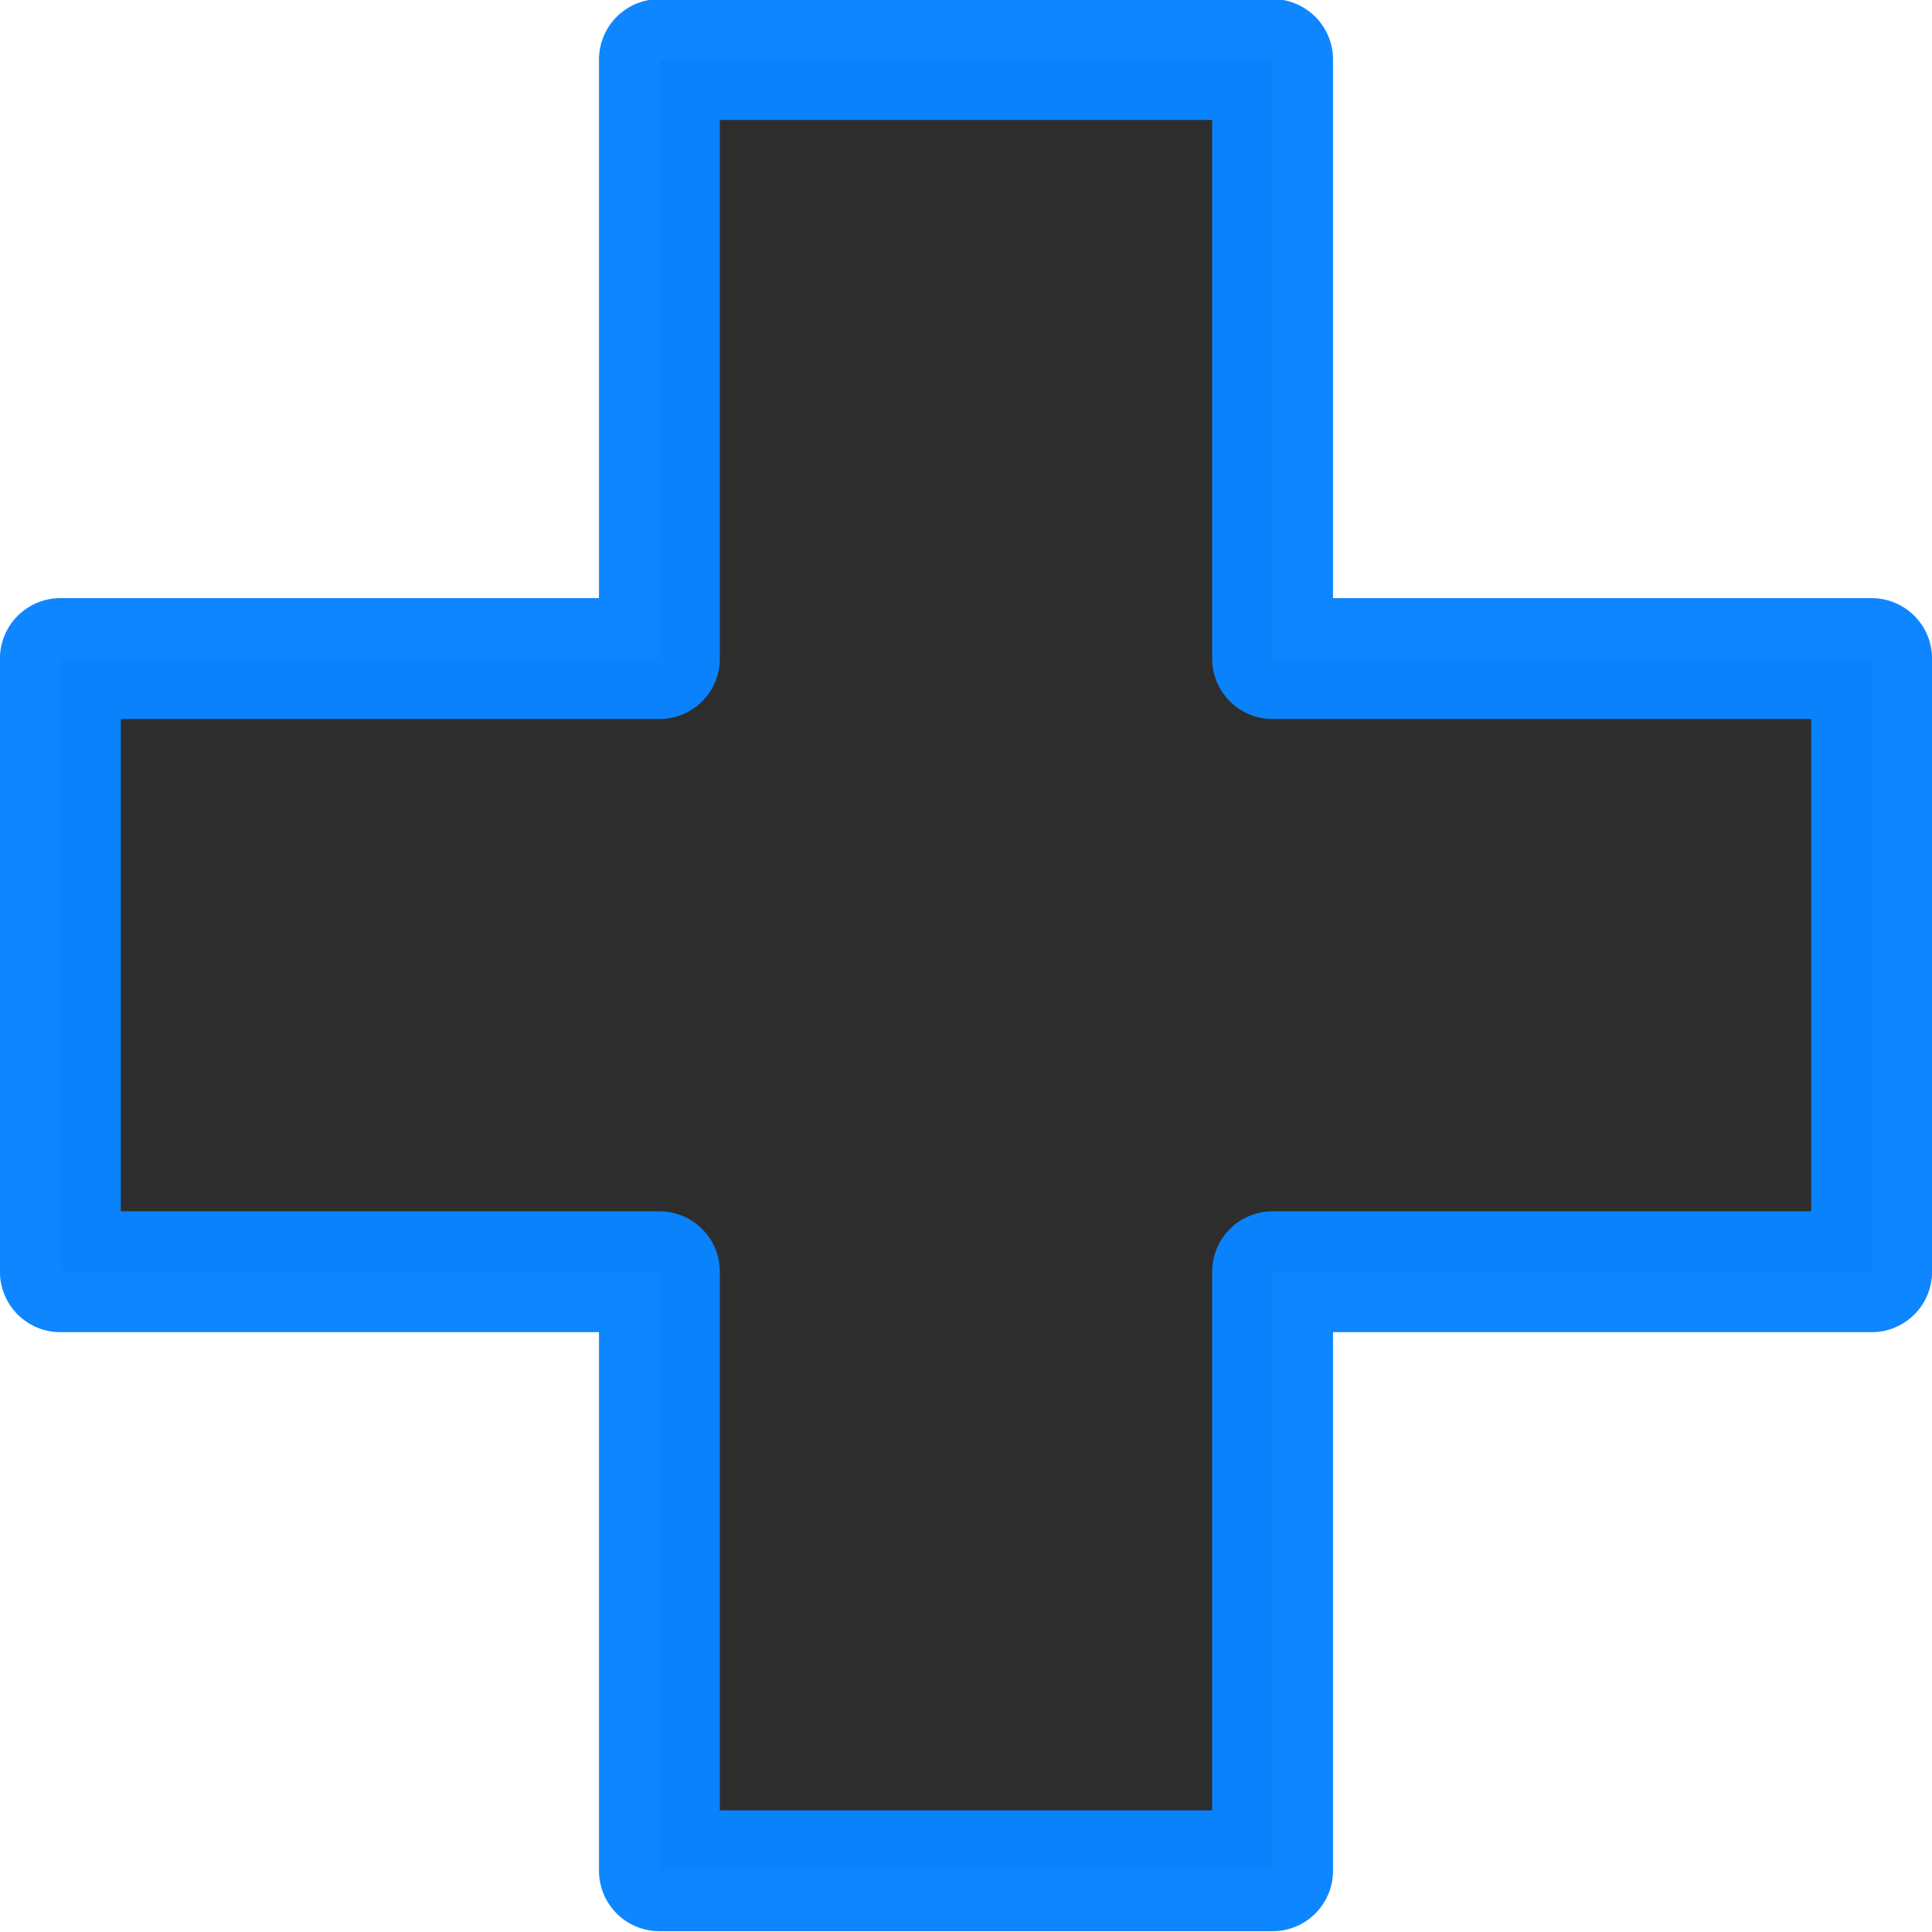 <svg viewBox="0 0 16 16" xmlns="http://www.w3.org/2000/svg" xmlns:xlink="http://www.w3.org/1999/xlink"><linearGradient id="a" gradientUnits="userSpaceOnUse" x1="5.461" x2="5.461" y1="15.492" y2=".493"><stop offset="0" stop-color="#2d2d2d"/><stop offset="1" stop-color="#2d2d2d"/></linearGradient>




     /&amp;amp;amp;gt;
 <path d="m5.461.493v4.961l-4.961-0v5.078h4.961v4.961h5.078v-4.961h4.961v-5.078h-4.961v-4.961z" fill="url(#a)" stroke="#0a84ff" stroke-linejoin="round" stroke-opacity=".977" stroke-width="1.001"/></svg>